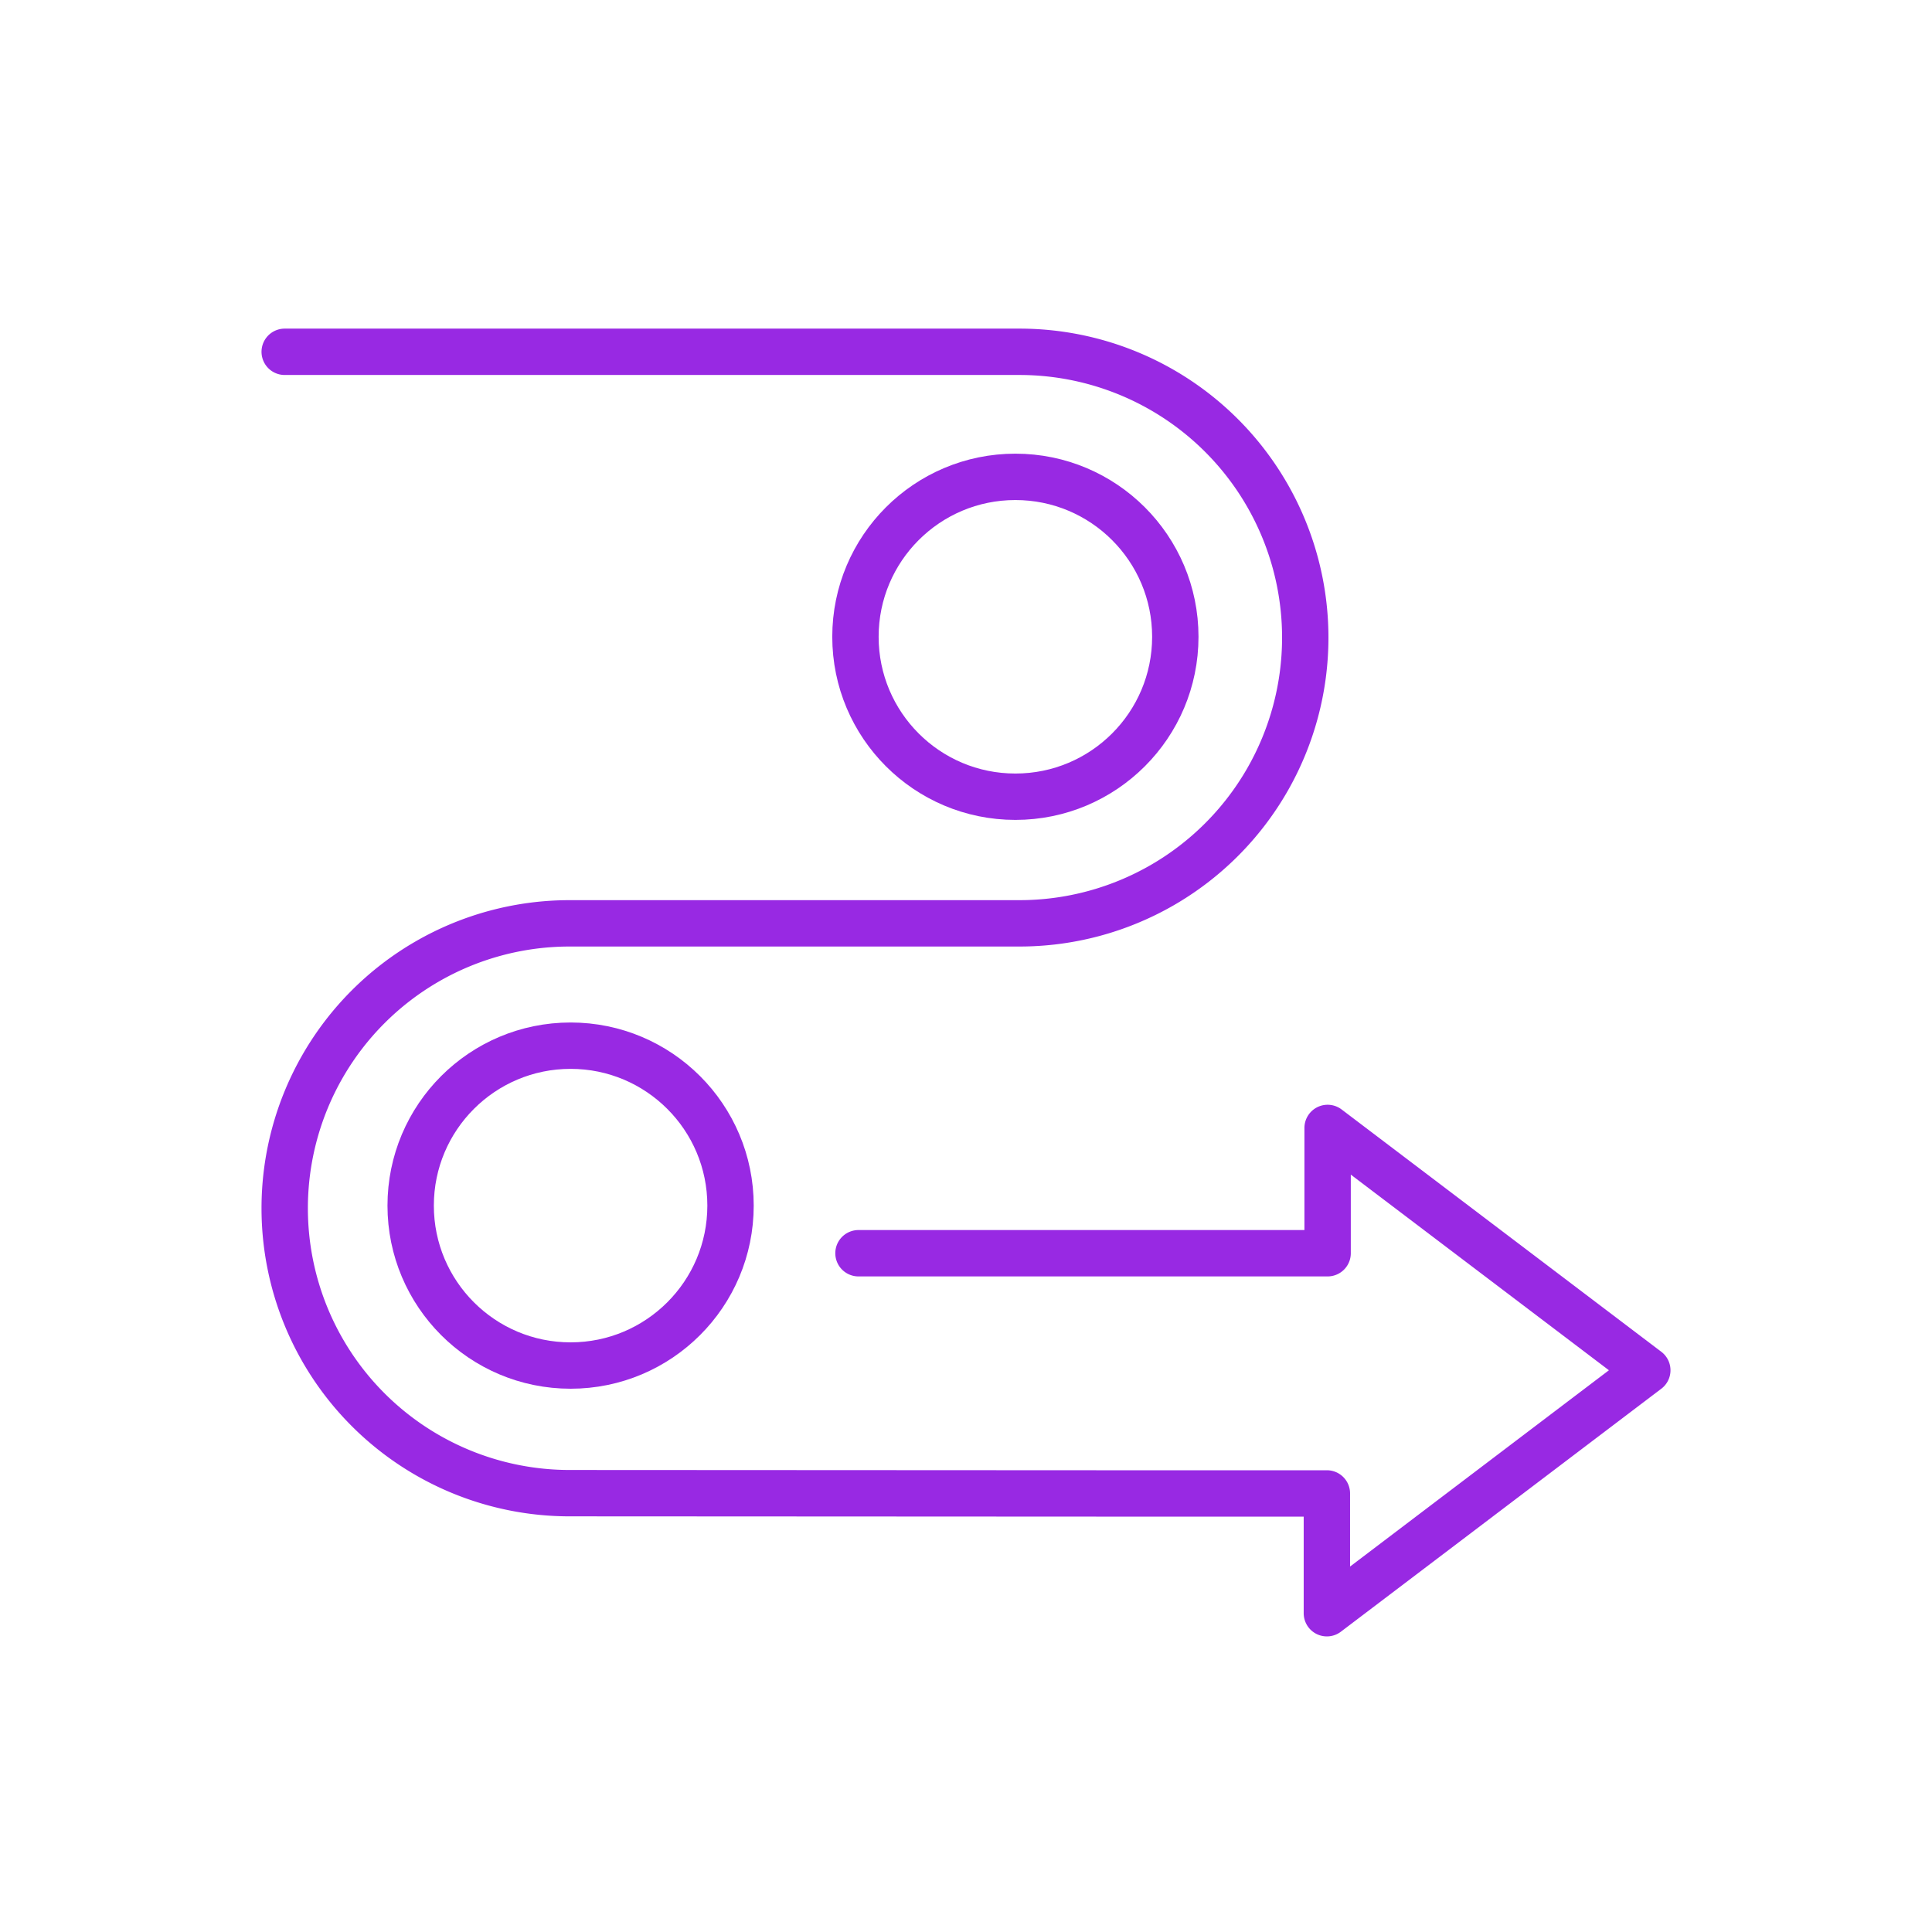 <svg id="Purple_Icons" data-name="Purple Icons" xmlns="http://www.w3.org/2000/svg" viewBox="0 0 1000 1000"><defs><style>.cls-1{fill:none;stroke:#9829e3;stroke-linecap:round;stroke-linejoin:round;stroke-width:24px;}</style></defs><circle class="cls-1" cx="295.34" cy="624.02" r="82.78"/><circle class="cls-1" cx="525.56" cy="329.6" r="82.78"/><path class="cls-1" d="M147.36,182.09H527.68A147.93,147.93,0,0,1,675.6,330h0A147.92,147.92,0,0,1,527.68,477.92H294.83A147.46,147.46,0,0,0,147.36,625.39h0A147.47,147.47,0,0,0,294.83,772.86l272.58.14H686.79v62L852.64,709.24,687.17,583.82v64.85H444.35"/></svg>